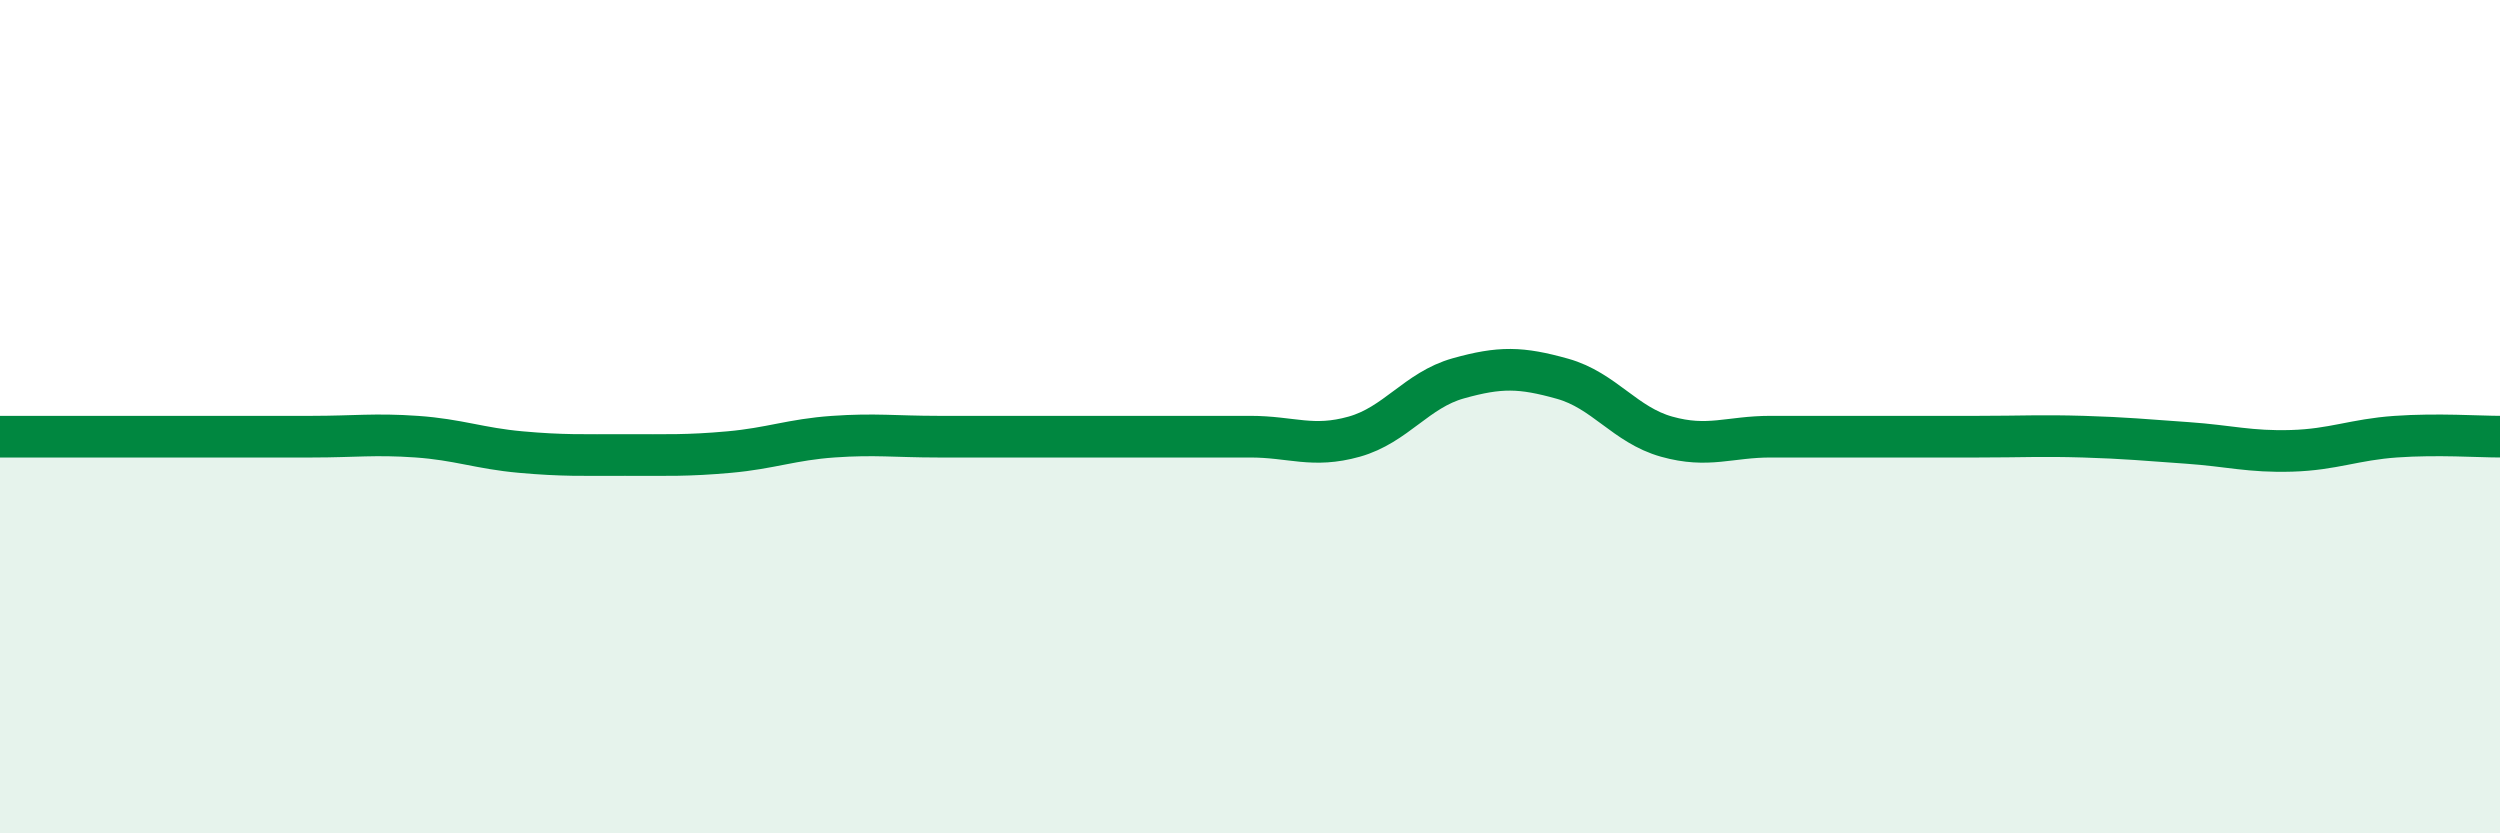
    <svg width="60" height="20" viewBox="0 0 60 20" xmlns="http://www.w3.org/2000/svg">
      <path
        d="M 0,10.48 C 0.5,10.48 1.5,10.48 2.5,10.48 C 3.5,10.48 4,10.48 5,10.48 C 6,10.48 6.5,10.48 7.5,10.48 C 8.5,10.48 9,10.41 10,10.48 C 11,10.55 11.5,10.76 12.5,10.85 C 13.5,10.94 14,10.92 15,10.92 C 16,10.92 16.5,10.94 17.5,10.85 C 18.5,10.76 19,10.55 20,10.48 C 21,10.41 21.5,10.48 22.5,10.48 C 23.5,10.48 24,10.48 25,10.48 C 26,10.48 26.5,10.48 27.5,10.48 C 28.5,10.48 29,10.48 30,10.48 C 31,10.48 31.5,10.76 32.5,10.48 C 33.5,10.2 34,9.36 35,9.08 C 36,8.8 36.5,8.81 37.5,9.09 C 38.5,9.37 39,10.2 40,10.48 C 41,10.76 41.5,10.48 42.5,10.48 C 43.5,10.48 44,10.48 45,10.48 C 46,10.48 46.5,10.48 47.5,10.48 C 48.5,10.48 49,10.45 50,10.48 C 51,10.51 51.5,10.56 52.5,10.63 C 53.5,10.7 54,10.85 55,10.82 C 56,10.79 56.5,10.55 57.5,10.48 C 58.5,10.41 59.5,10.48 60,10.48L60 20L0 20Z"
        fill="#008740"
        opacity="0.1"
        stroke-linecap="round"
        stroke-linejoin="round"
      />
      <path
        d="M 0,10.48 C 0.5,10.48 1.5,10.48 2.5,10.48 C 3.5,10.48 4,10.48 5,10.48 C 6,10.48 6.5,10.48 7.5,10.48 C 8.5,10.48 9,10.41 10,10.48 C 11,10.55 11.5,10.76 12.5,10.85 C 13.5,10.94 14,10.92 15,10.92 C 16,10.92 16.5,10.94 17.5,10.85 C 18.5,10.76 19,10.55 20,10.48 C 21,10.41 21.5,10.48 22.5,10.48 C 23.5,10.48 24,10.48 25,10.48 C 26,10.48 26.5,10.48 27.5,10.48 C 28.5,10.48 29,10.48 30,10.48 C 31,10.48 31.5,10.76 32.5,10.48 C 33.5,10.2 34,9.36 35,9.08 C 36,8.8 36.5,8.81 37.5,9.09 C 38.5,9.37 39,10.2 40,10.48 C 41,10.76 41.5,10.48 42.5,10.48 C 43.5,10.48 44,10.48 45,10.48 C 46,10.48 46.5,10.48 47.5,10.48 C 48.5,10.48 49,10.45 50,10.48 C 51,10.51 51.5,10.56 52.5,10.63 C 53.5,10.7 54,10.85 55,10.82 C 56,10.79 56.5,10.55 57.5,10.48 C 58.5,10.41 59.5,10.48 60,10.48"
        stroke="#008740"
        stroke-width="1"
        fill="none"
        stroke-linecap="round"
        stroke-linejoin="round"
      />
    </svg>
  